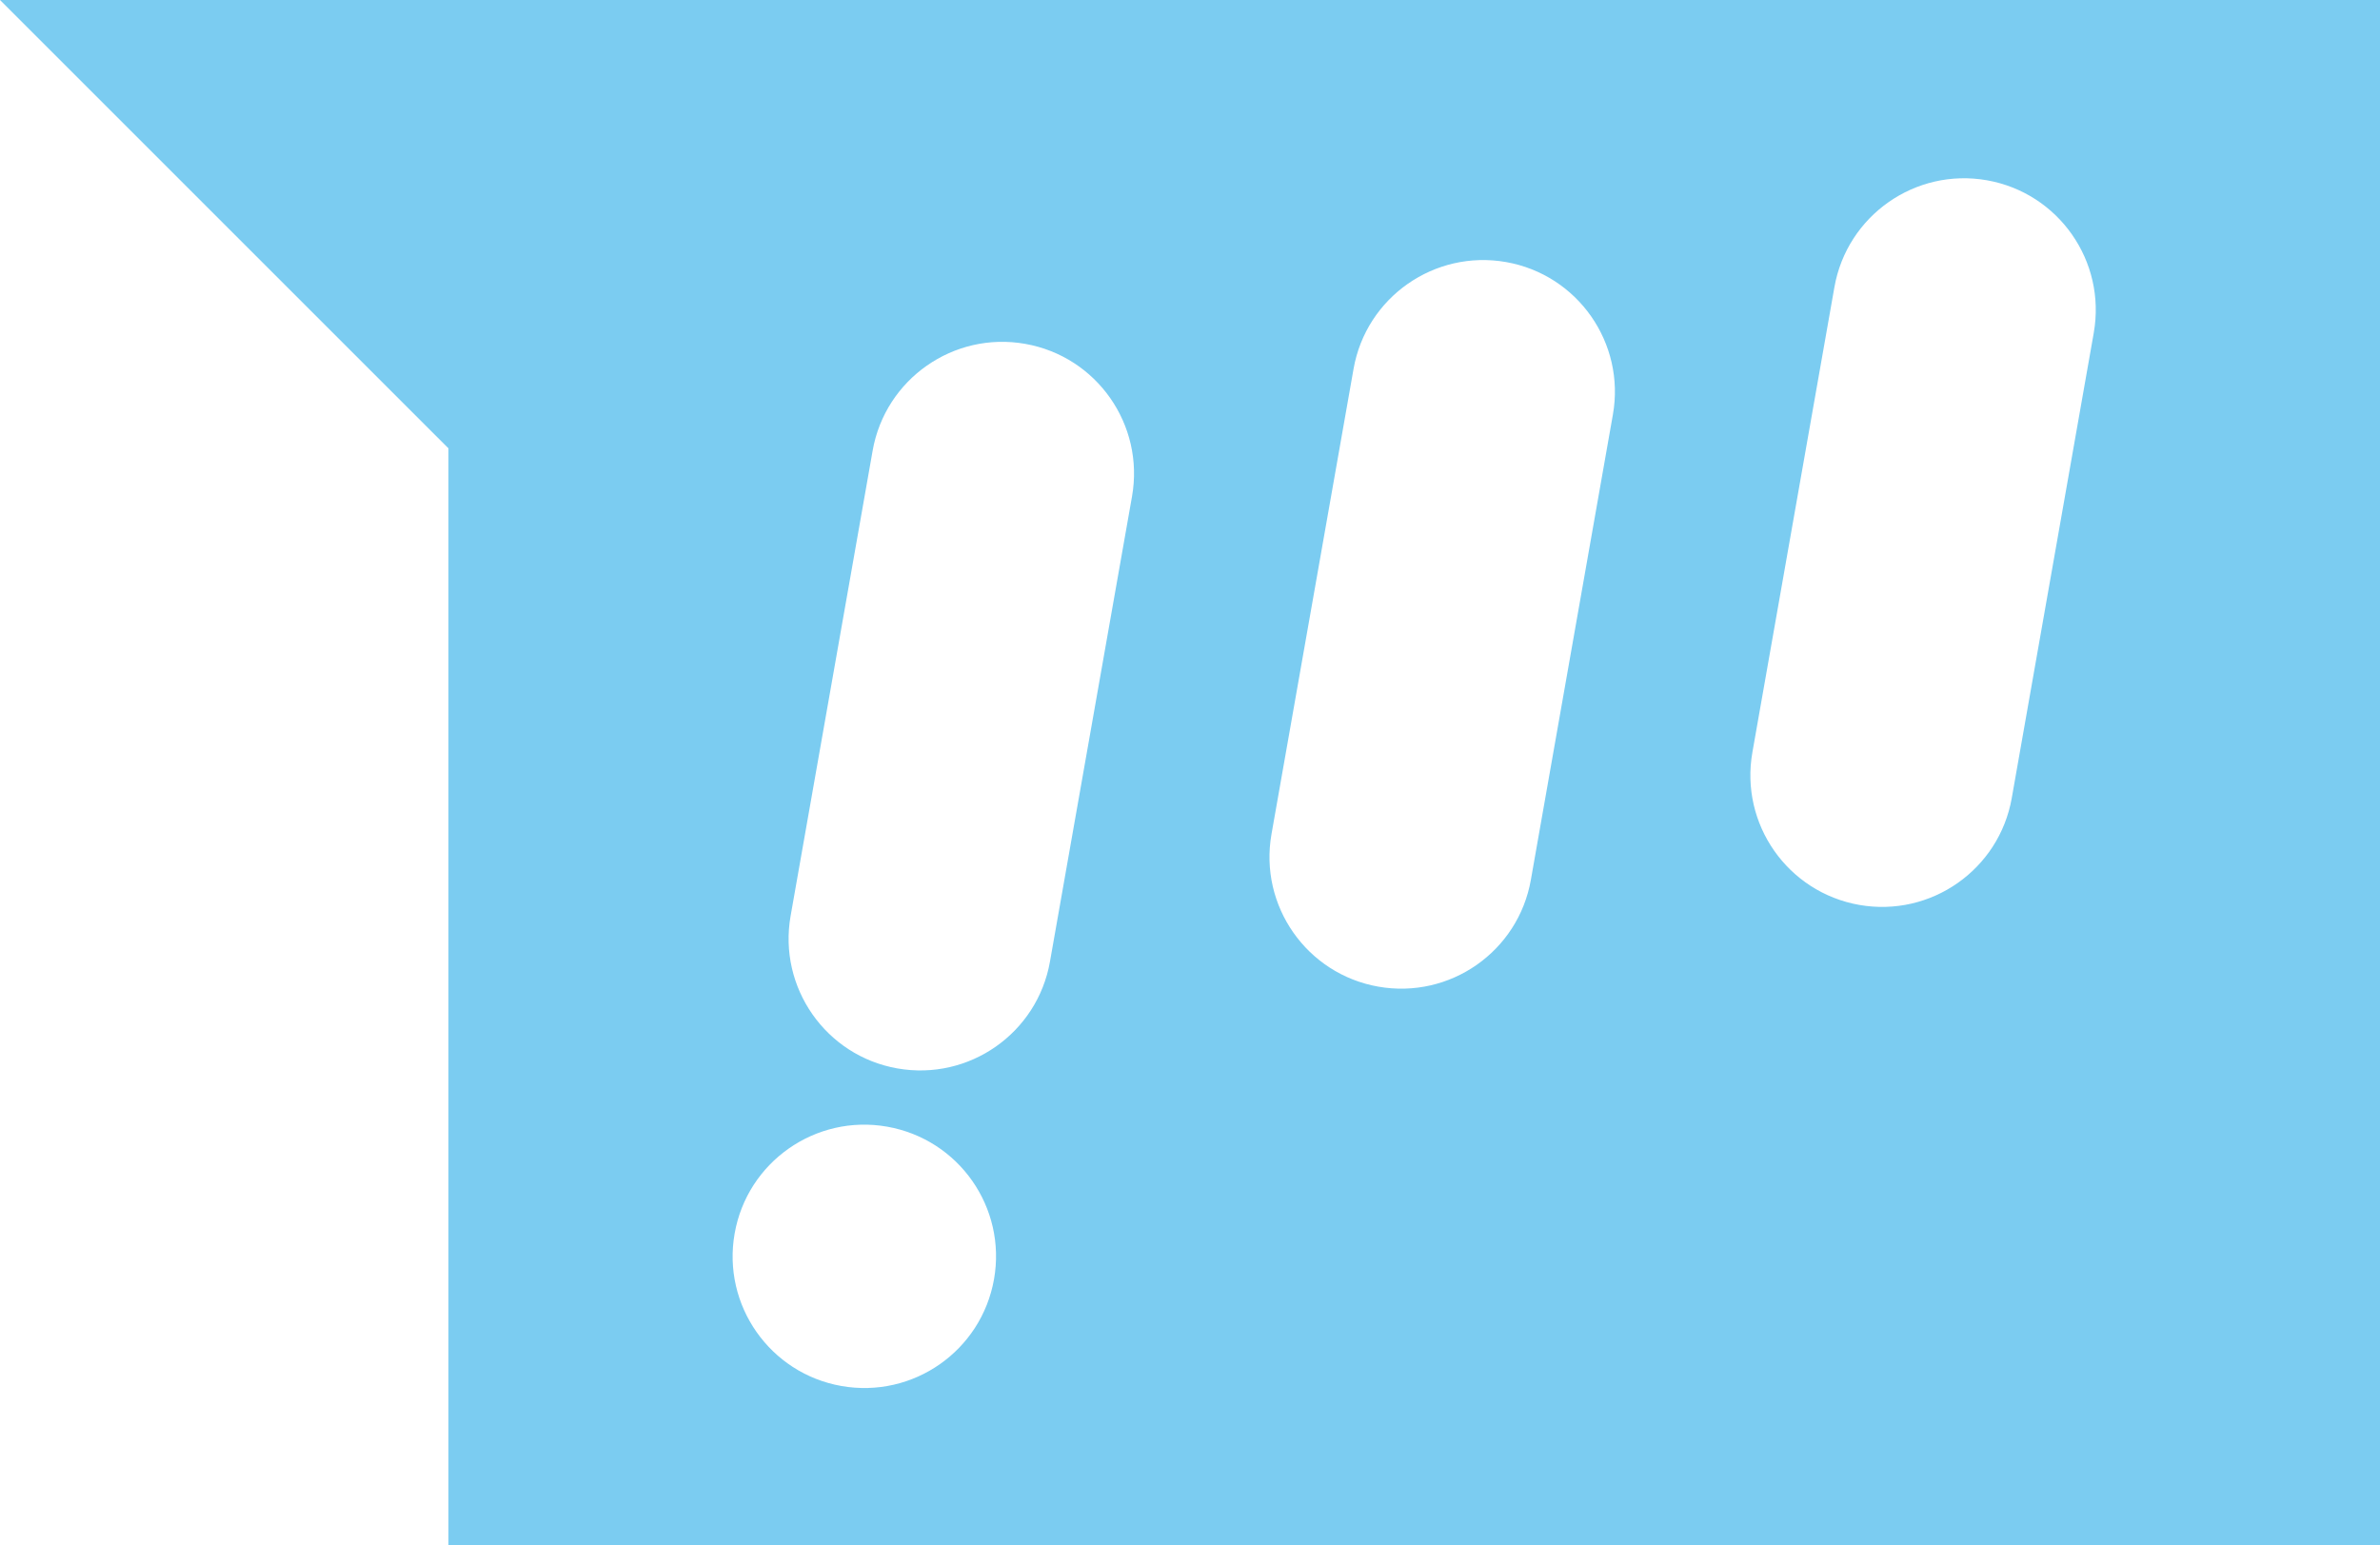<?xml version="1.0" encoding="UTF-8"?>
<svg id="_レイヤー_2" data-name="レイヤー 2" xmlns="http://www.w3.org/2000/svg" width="184.824" height="120" viewBox="0 0 184.824 120">
  <defs>
    <style>
      .cls-1 {
        fill: #7bccf1;
      }
    </style>
  </defs>
  <g id="home">
    <path class="cls-1" d="m34.825,0H0l34.825,34.82v85.18h150V0H34.825Zm42.369,99.343c-.983,5.566-6.282,9.277-11.851,8.297-5.553-.979-9.277-6.278-8.292-11.848.981-5.558,6.286-9.273,11.844-8.292,5.57.983,9.277,6.282,8.299,11.844Zm10.716-60.792l-6.373,36.131c-.979,5.56-6.284,9.275-11.848,8.294-5.558-.979-9.273-6.284-8.292-11.848l6.37-36.129c.979-5.56,6.289-9.278,11.846-8.294,5.564.981,9.275,6.286,8.297,11.846Zm37.343-6.352l-6.37,36.131c-.979,5.564-6.282,9.275-11.846,8.295-5.562-.979-9.275-6.284-8.297-11.842l6.373-36.135c.979-5.56,6.284-9.275,11.846-8.295,5.56.981,9.275,6.289,8.294,11.846Zm37.343-6.35l-6.368,36.129c-.981,5.564-6.286,9.277-11.846,8.299-5.562-.983-9.275-6.282-8.297-11.846l6.37-36.131c.983-5.562,6.289-9.28,11.846-8.299,5.564.983,9.275,6.289,8.294,11.848Z"/>
  </g>
</svg>